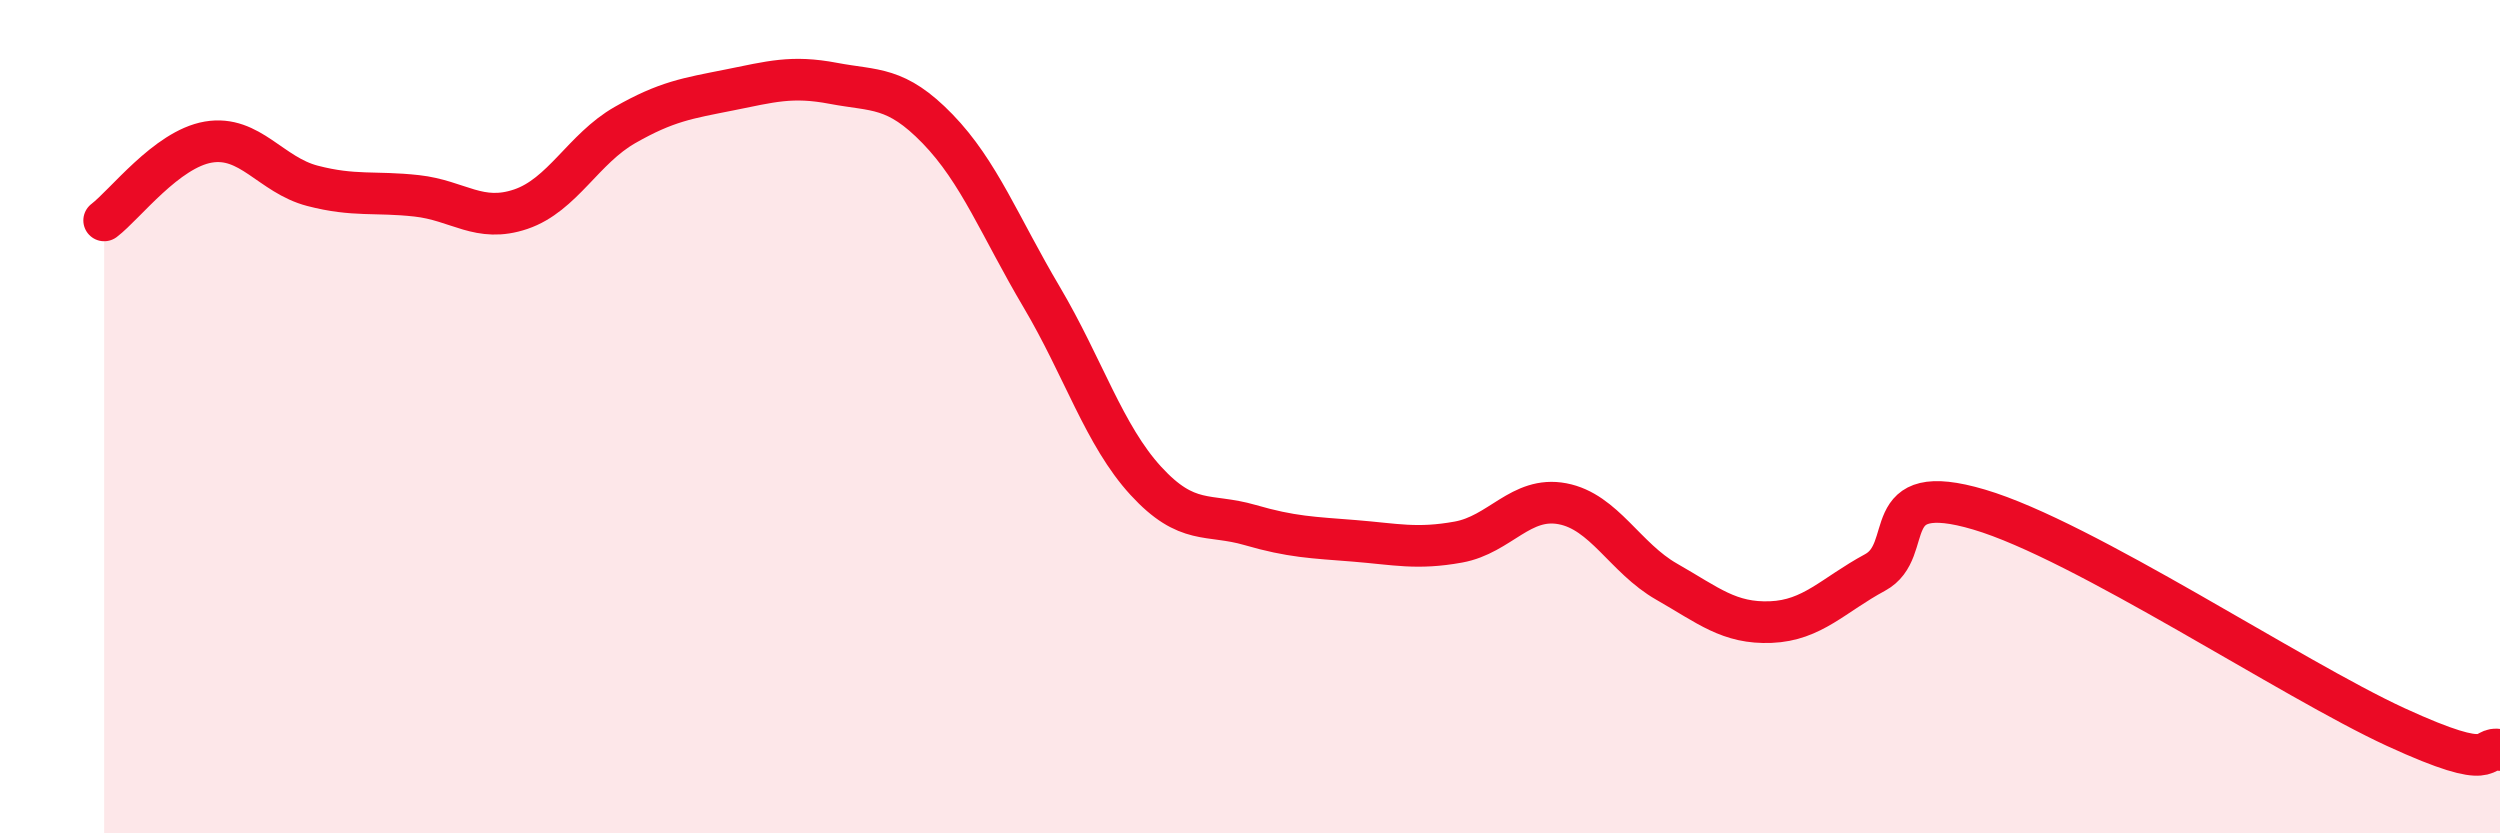
    <svg width="60" height="20" viewBox="0 0 60 20" xmlns="http://www.w3.org/2000/svg">
      <path
        d="M 2.5,5.29 C 3,4.91 4,3.58 5,3.41 C 6,3.24 6.5,4.2 7.5,4.46 C 8.5,4.72 9,4.59 10,4.7 C 11,4.81 11.5,5.36 12.5,5.02 C 13.5,4.68 14,3.57 15,3 C 16,2.43 16.5,2.36 17.5,2.16 C 18.5,1.96 19,1.81 20,2 C 21,2.19 21.5,2.06 22.5,3.09 C 23.5,4.12 24,5.44 25,7.13 C 26,8.82 26.5,10.45 27.5,11.54 C 28.5,12.63 29,12.31 30,12.6 C 31,12.89 31.5,12.9 32.5,12.98 C 33.5,13.06 34,13.19 35,13.01 C 36,12.83 36.5,11.9 37.5,12.09 C 38.5,12.28 39,13.39 40,13.96 C 41,14.53 41.5,14.97 42.5,14.93 C 43.5,14.89 44,14.28 45,13.74 C 46,13.2 45,11.49 47.5,12.23 C 50,12.97 55,16.3 57.5,17.45 C 60,18.6 59.5,17.89 60,18L60 20L2.5 20Z"
        fill="#EB0A25"
        opacity="0.1"
        stroke-linecap="round"
        stroke-linejoin="round"
      />
      <path
        d="M 2.5,5.29 C 3,4.91 4,3.58 5,3.41 C 6,3.24 6.5,4.2 7.5,4.46 C 8.5,4.72 9,4.59 10,4.7 C 11,4.81 11.5,5.36 12.5,5.02 C 13.5,4.68 14,3.57 15,3 C 16,2.43 16.5,2.36 17.5,2.16 C 18.5,1.96 19,1.81 20,2 C 21,2.19 21.5,2.06 22.5,3.09 C 23.5,4.12 24,5.44 25,7.13 C 26,8.82 26.5,10.45 27.5,11.54 C 28.5,12.63 29,12.31 30,12.6 C 31,12.89 31.5,12.9 32.5,12.98 C 33.5,13.06 34,13.19 35,13.01 C 36,12.83 36.5,11.9 37.5,12.09 C 38.5,12.28 39,13.39 40,13.96 C 41,14.53 41.5,14.97 42.5,14.93 C 43.5,14.89 44,14.28 45,13.74 C 46,13.2 45,11.49 47.5,12.23 C 50,12.97 55,16.3 57.5,17.45 C 60,18.6 59.5,17.89 60,18"
        stroke="#EB0A25"
        stroke-width="1"
        fill="none"
        stroke-linecap="round"
        stroke-linejoin="round"
      />
    </svg>
  